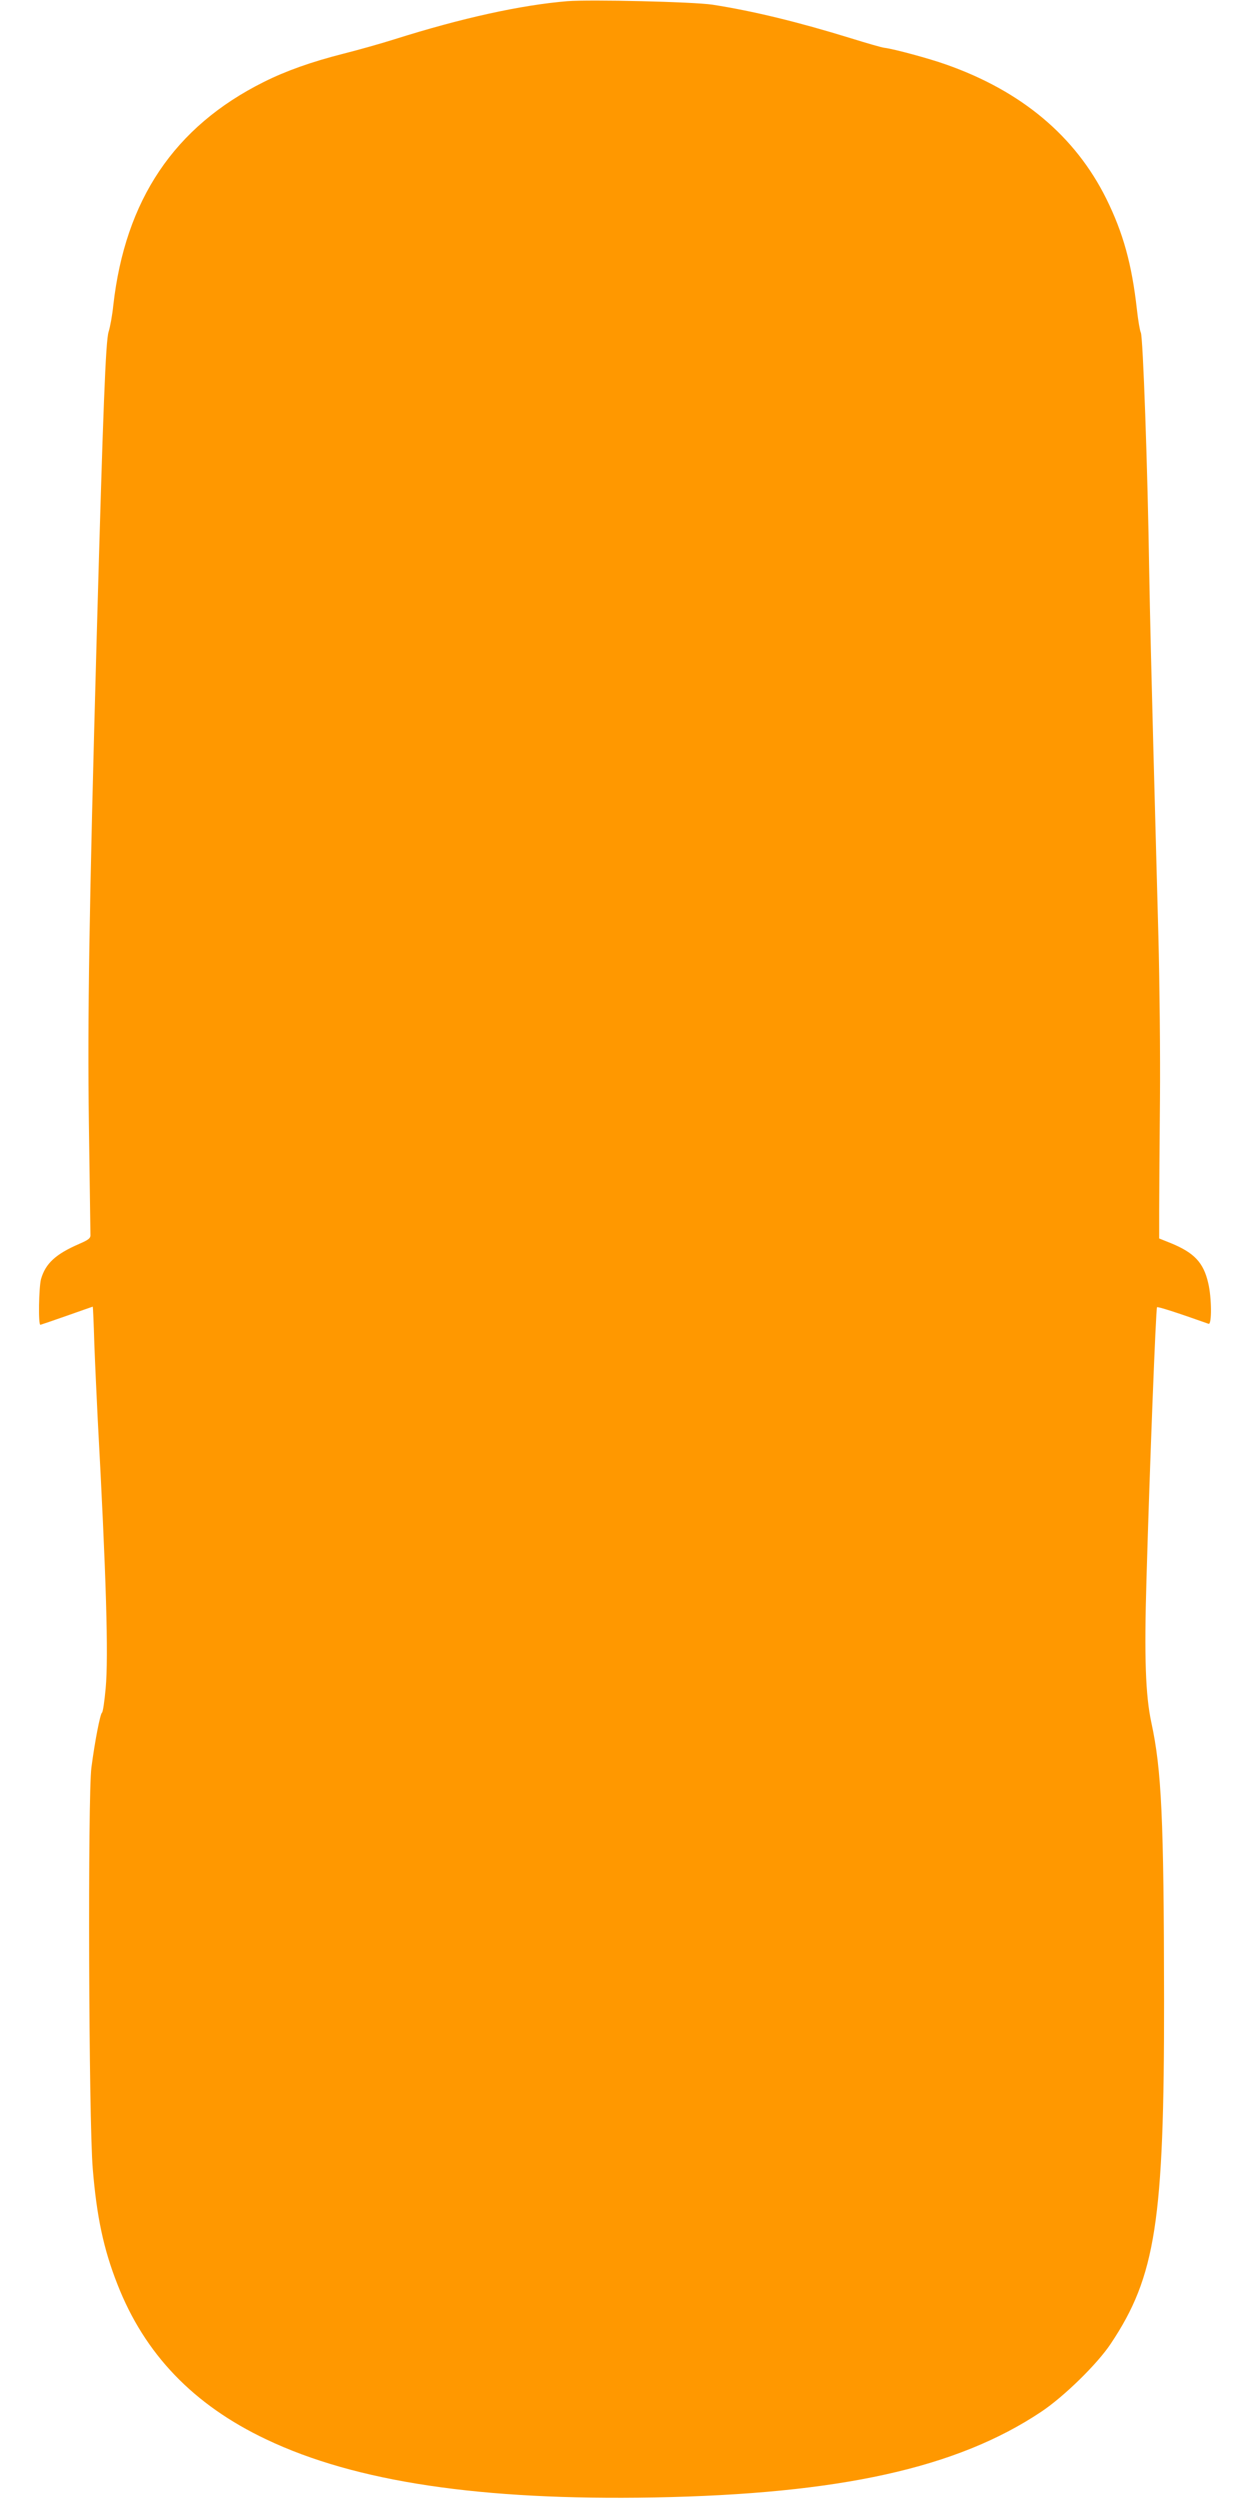 <?xml version="1.0" standalone="no"?>
<!DOCTYPE svg PUBLIC "-//W3C//DTD SVG 20010904//EN"
 "http://www.w3.org/TR/2001/REC-SVG-20010904/DTD/svg10.dtd">
<svg version="1.0" xmlns="http://www.w3.org/2000/svg"
 width="640pt" height="1280pt" viewBox="0 0 640 1280"
 preserveAspectRatio="xMidYMid meet">
<g transform="translate(0,1280) scale(0.1,-0.1)"
fill="#ff9800" stroke="none">
<path d="M2905 12794 c-240 -20 -543 -87 -885 -195 -69 -22 -187 -55 -262 -74
-165 -42 -294 -88 -408 -145 -458 -229 -709 -603 -770 -1144 -5 -49 -16 -110
-24 -135 -15 -48 -28 -384 -61 -1566 -39 -1409 -47 -1940 -40 -2485 4 -300 8
-556 8 -569 2 -20 -7 -28 -58 -50 -120 -52 -172 -100 -195 -180 -11 -41 -15
-237 -3 -234 4 1 66 22 137 47 71 25 130 46 131 46 1 0 5 -87 8 -192 4 -106
12 -276 17 -378 44 -809 56 -1222 41 -1384 -6 -66 -14 -122 -19 -125 -9 -7
-36 -143 -54 -281 -19 -143 -14 -1807 7 -2055 20 -243 55 -410 126 -590 139
-357 389 -618 763 -795 458 -218 1099 -313 1986 -297 949 18 1548 150 1980
438 116 77 288 245 357 349 230 345 274 627 273 1765 -1 927 -13 1174 -65
1415 -30 140 -37 332 -25 735 16 560 48 1386 54 1392 4 4 101 -27 264 -85 17
-6 16 135 -2 209 -24 105 -72 155 -191 204 l-60 24 0 148 c0 81 2 335 4 563 2
228 -2 604 -8 835 -6 231 -18 668 -26 970 -8 303 -18 705 -21 895 -8 534 -32
1207 -43 1227 -5 10 -14 64 -20 118 -26 232 -70 392 -157 568 -159 320 -434
551 -821 687 -84 30 -265 79 -313 85 -14 1 -92 24 -173 49 -272 84 -503 140
-709 172 -100 15 -623 27 -743 18z"/>
</g>
</svg>
